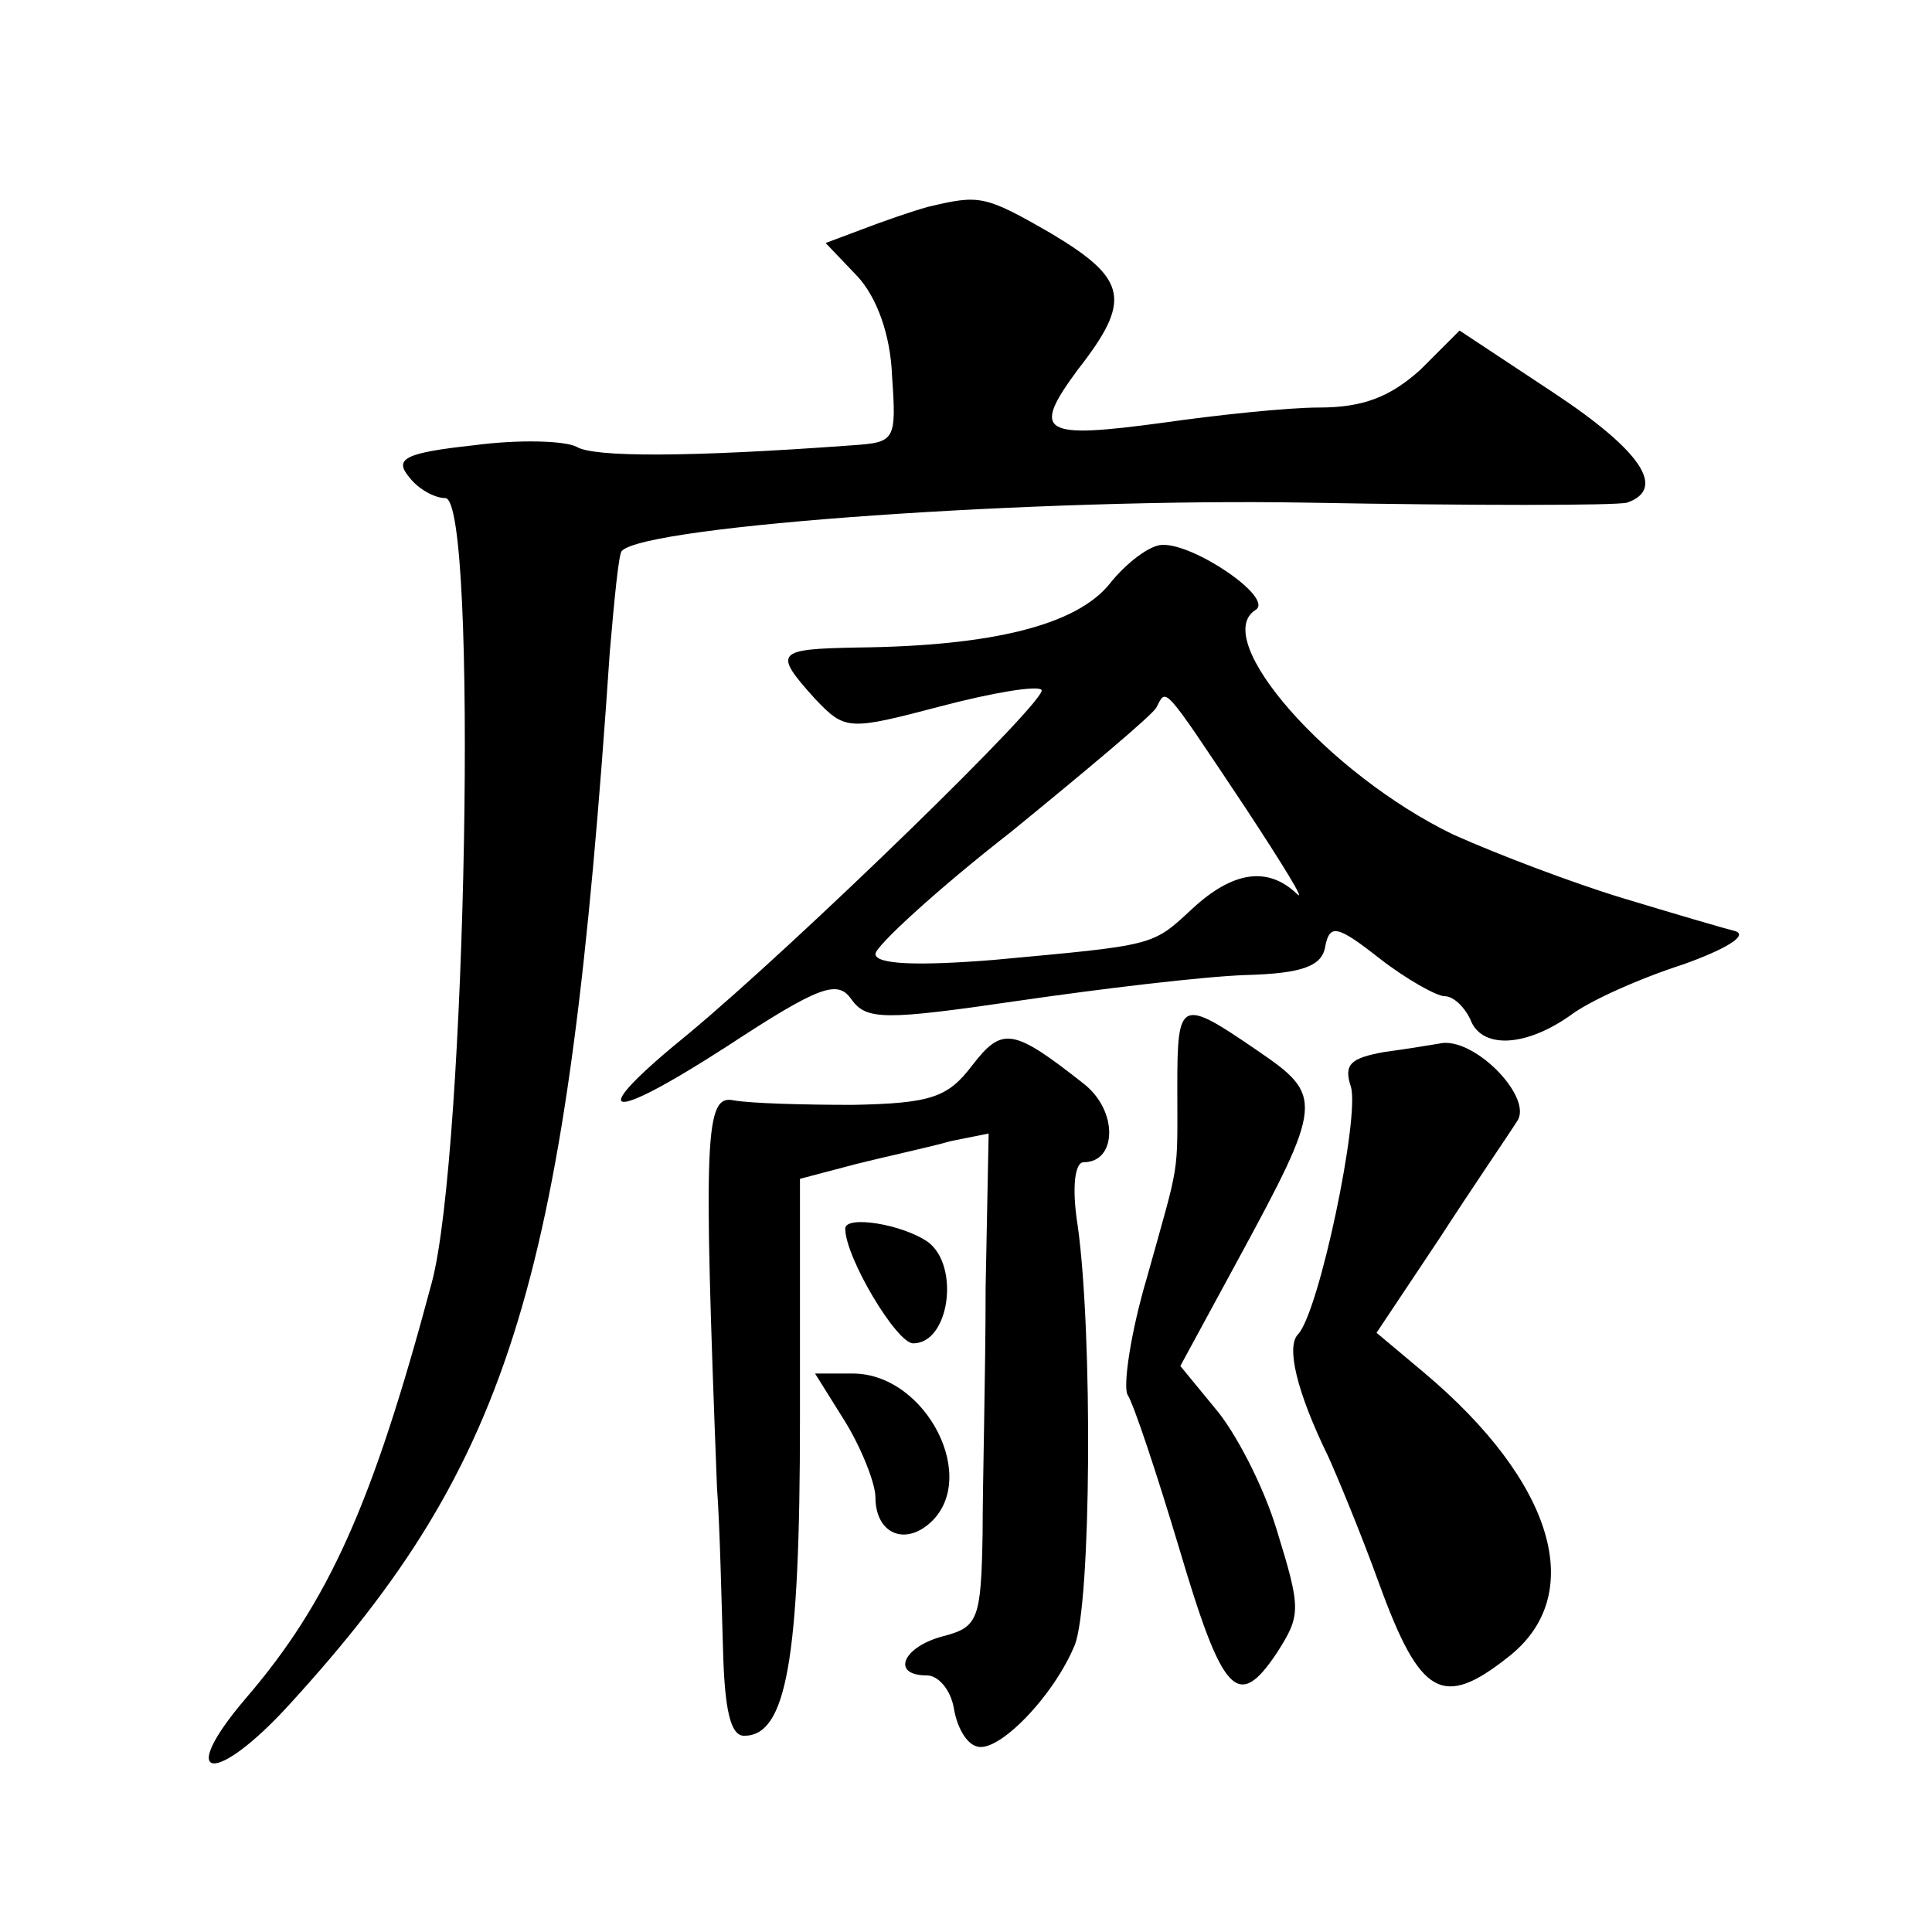<?xml version="1.0" standalone="no"?>
<!DOCTYPE svg PUBLIC "-//W3C//DTD SVG 20010904//EN"
 "http://www.w3.org/TR/2001/REC-SVG-20010904/DTD/svg10.dtd">
<svg version="1.0" xmlns="http://www.w3.org/2000/svg"
 width="128pt" height="128pt" viewBox="0 0 128 128"
 preserveAspectRatio="xMidYMid meet">
<g transform="translate(0,128) scale(0.1,-0.1)"
fill="#0" stroke="none">
<path d="M615 1143 c-11 -3 -31 -10 -44 -15 l-24 -9 21 -22 c13 -14 22 -39 23 -66
3 -43 2 -44 -26 -46 -109 -8 -172 -8 -183 -1 -8 4 -38 5 -68 1 -46 -5 -53 -9 -43
-21 6 -8 17 -14 24 -14 22 0 14 -435 -9 -520 -39 -146 -68 -211 -123 -275 -47 -55
-21 -59 29 -4 148 162 184 282 212 697 3 35 6 66 8 67 16 17 278 35 453 32 110
-2 206 -2 213 0 26 9 10 34 -49 73 l-62 41 -26 -26 c-20 -18 -38 -25 -67 -25 -21
0 -68 -5 -103 -10 -81 -11 -88 -7 -57 35 36 46 33 60 -17 90 -45 26 -48 26 -82
18z M735 893 c-22 -27 -77 -41 -167 -42 -54 -1 -56 -3 -28 -34 20 -21 22 -21 83
-5 34 9 64 14 67 11 6 -5 -163 -169 -234 -228 -69 -56 -56 -61 26 -8 61 40 73 44
82 31 10 -14 22 -14 111 -1 55 8 122 16 150 17 38 1 51 6 53 19 3 15 8 14 36 -8
18 -14 38 -25 43 -25 6 0 13 -7 17 -15 7 -20 36 -19 66 2 13 10 47 25 75 34 28
10 43 19 35 22 -8 2 -42 12 -75 22 -33 10 -83 29 -112 42 -83 40 -162 130 -131
149 12 8 -41 44 -62 43 -8 0 -24 -12 -35 -26z m90 -148 c25 -38 41 -64 34 -57 -19
18 -42 15 -69 -10 -27 -25 -24 -24 -132 -34 -50 -4 -78 -3 -78 4 0 5 40 42 90 81
49 40 92 76 96 82 7 13 3 18 59 -66z M780 560 c0 -61 2 -47 -20 -126 -11 -37 -16
-72 -13 -78 4 -6 19 -51 34 -101 29 -98 39 -109 65 -70 16 25 16 29 0 81 -9 30
-28 66 -41 81 l-23 28 38 70 c57 105 57 109 13 139 -51 35 -53 34 -53 -24z M644
574 c-16 -21 -27 -25 -79 -26 -33 0 -68 1 -79 3 -19 4 -20 -23 -11 -256 2 -27 3
-76 4 -107 1 -41 5 -58 14 -58 28 0 37 50 37 210 l0 159 38 10 c20 5 48 11 62 15
l25 5 -2 -102 c0 -56 -2 -130 -2 -163 -1 -57 -3 -62 -26 -68 -27 -7 -35 -26 -11
-26 8 0 16 -10 18 -22 2 -12 8 -23 15 -25 14 -5 51 33 65 67 11 27 12 207 2 278
-4 25 -2 42 4 42 22 0 23 34 0 52 -47 37 -54 38 -74 12z M917 583 c-22 -4 -27 -8
-22 -23 6 -20 -21 -149 -35 -164 -8 -8 -1 -38 20 -81 5 -11 21 -49 34 -85 27 -74
42 -82 85 -48 53 41 31 116 -56 189 l-31 26 42 63 c22 34 46 69 51 77 11 15 -26
54 -49 52 -6 -1 -24 -4 -39 -6z M560 466 c0 -19 34 -76 45 -76 24 0 31 51 10 67
-17 12 -55 18 -55 9z M560 338 c11 -18 20 -41 20 -50 0 -23 18 -32 35 -18 35 29
-1 100 -50 100 l-25 0 20 -32z"/>
</g>
</svg>
